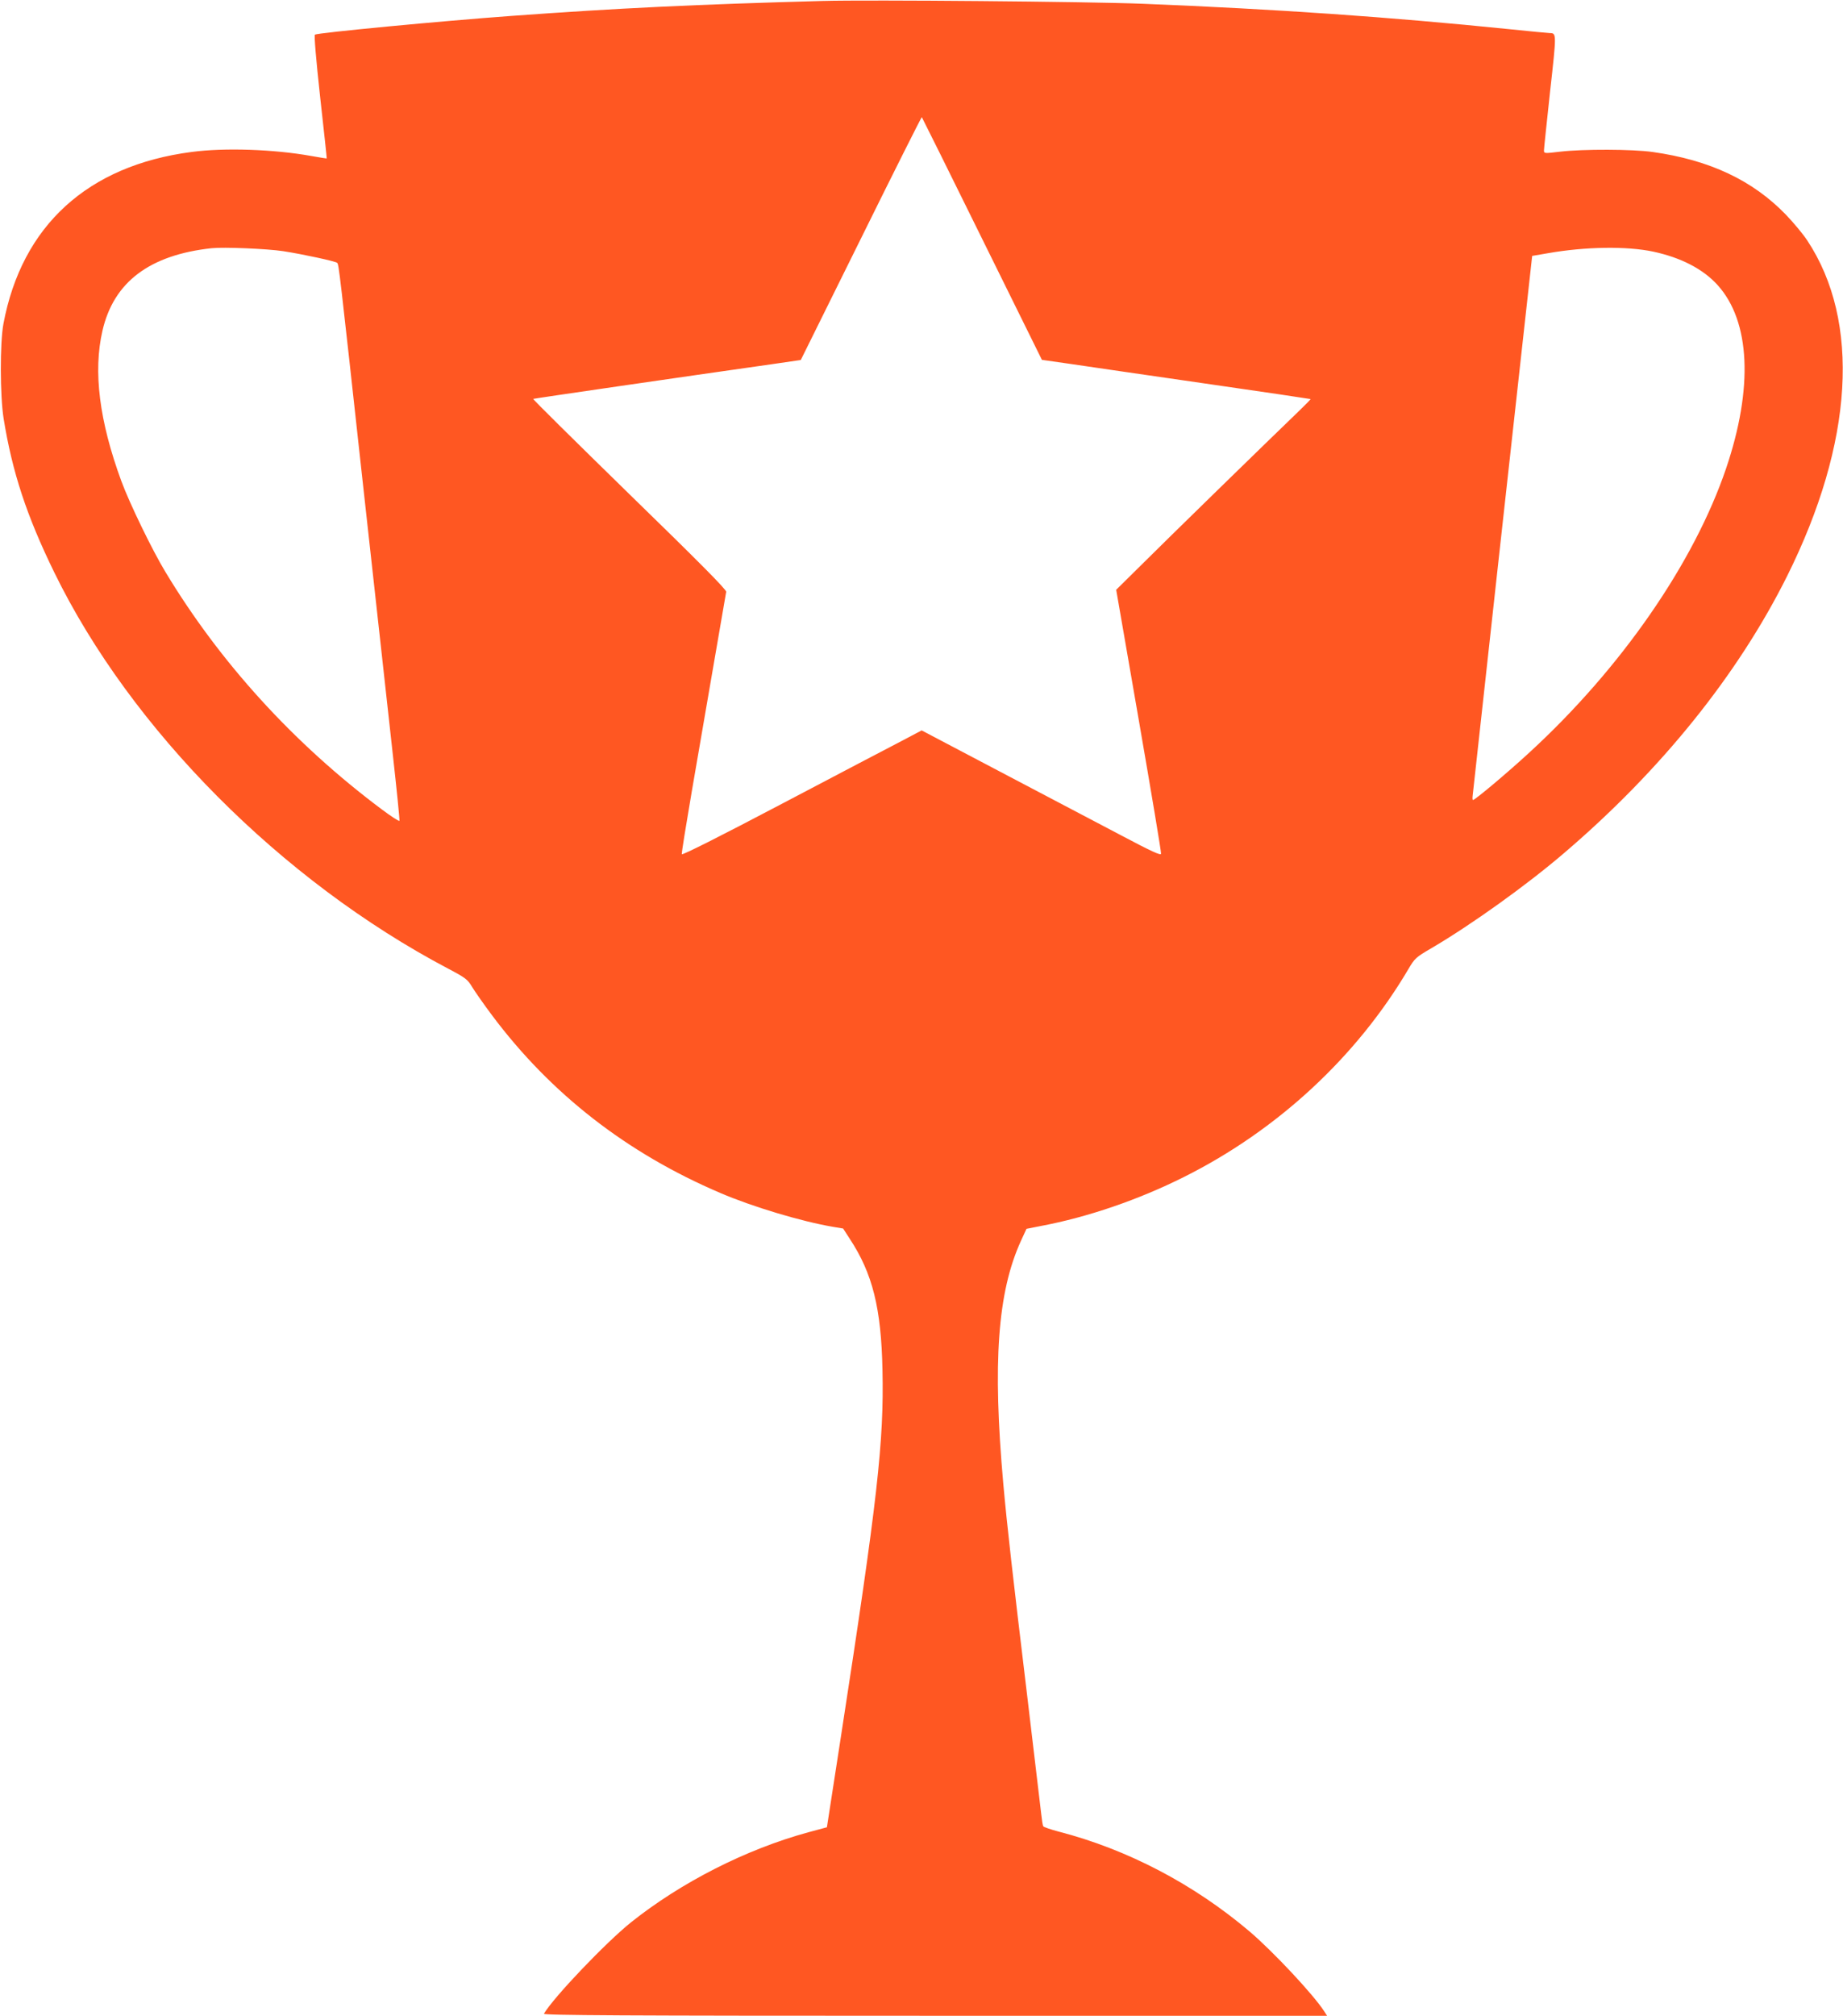 <?xml version="1.0" standalone="no"?>
<!DOCTYPE svg PUBLIC "-//W3C//DTD SVG 20010904//EN"
 "http://www.w3.org/TR/2001/REC-SVG-20010904/DTD/svg10.dtd">
<svg version="1.0" xmlns="http://www.w3.org/2000/svg"
 width="1171pt" height="1280pt" viewBox="0 0 1171 1280"
 preserveAspectRatio="xMidYMid meet">
<g transform="translate(0,1280) scale(0.1,-0.1)"
fill="#ff5722" stroke="none">
<path d="M5230 12794 c-808 -22 -1311 -46 -1980 -95 -441 -32 -1231 -107
-1249 -119 -6 -3 7 -157 33 -395 24 -215 43 -391 42 -391 0 -1 -46 6 -101 16
-234 42 -549 53 -758 25 -660 -86 -1078 -468 -1195 -1090 -23 -122 -22 -458 1
-603 55 -340 146 -617 322 -977 487 -997 1444 -1958 2501 -2515 112 -59 125
-69 153 -116 17 -28 74 -110 128 -182 373 -498 856 -874 1449 -1127 205 -88
516 -181 715 -215 l66 -11 42 -65 c145 -220 200 -440 208 -832 10 -457 -31
-821 -265 -2336 l-88 -569 -119 -32 c-395 -108 -806 -317 -1125 -571 -162
-130 -493 -477 -554 -581 -6 -10 494 -13 2485 -13 l2491 0 -18 28 c-69 107
-323 378 -474 507 -355 301 -777 522 -1215 635 -49 13 -93 28 -96 33 -4 5 -9
39 -13 76 -4 36 -45 381 -91 766 -91 755 -126 1064 -150 1330 -69 772 -37
1220 112 1546 l35 76 91 18 c298 56 622 167 911 312 592 296 1096 762 1425
1320 40 68 48 75 144 131 253 148 608 402 847 607 617 527 1103 1132 1415
1757 422 847 468 1617 128 2131 -26 40 -88 114 -136 164 -211 218 -484 347
-847 398 -127 18 -441 19 -587 2 -101 -12 -103 -12 -103 8 0 11 18 180 39 375
41 367 41 369 -1 370 -9 0 -126 11 -260 25 -768 78 -1480 127 -2323 161 -347
14 -1739 26 -2035 18z m1010 -1510 l380 -769 182 -26 c101 -15 485 -71 853
-124 369 -53 671 -98 672 -99 2 -1 -34 -38 -80 -82 -173 -166 -849 -825 -998
-974 l-157 -155 144 -830 c79 -456 143 -837 141 -846 -1 -13 -60 14 -262 121
-143 75 -485 255 -759 399 l-500 263 -125 -66 c-69 -36 -412 -215 -761 -399
-399 -210 -636 -329 -638 -321 -2 7 27 185 63 396 36 211 100 579 141 818 41
239 76 443 78 452 3 13 -177 194 -615 620 -340 332 -616 604 -611 605 6 3 936
138 1514 220 l186 27 383 773 c210 425 384 771 386 769 2 -2 175 -350 383
-772z m-4440 -79 c123 -19 332 -64 342 -74 11 -10 12 -20 168 -1441 78 -701
161 -1459 186 -1683 25 -225 44 -413 42 -419 -2 -5 -53 28 -113 73 -559 418
-1029 934 -1375 1509 -83 137 -228 436 -279 575 -140 381 -180 696 -120 955
71 309 299 481 694 524 76 8 350 -3 455 -19z m8705 -3 c176 -38 316 -110 409
-213 207 -230 227 -651 53 -1164 -204 -600 -666 -1267 -1247 -1801 -142 -131
-347 -303 -361 -304 -3 0 -4 12 -2 28 2 15 75 682 163 1482 88 800 173 1565
188 1700 l27 245 99 17 c240 42 501 46 671 10z"/>
</g>
</svg>

